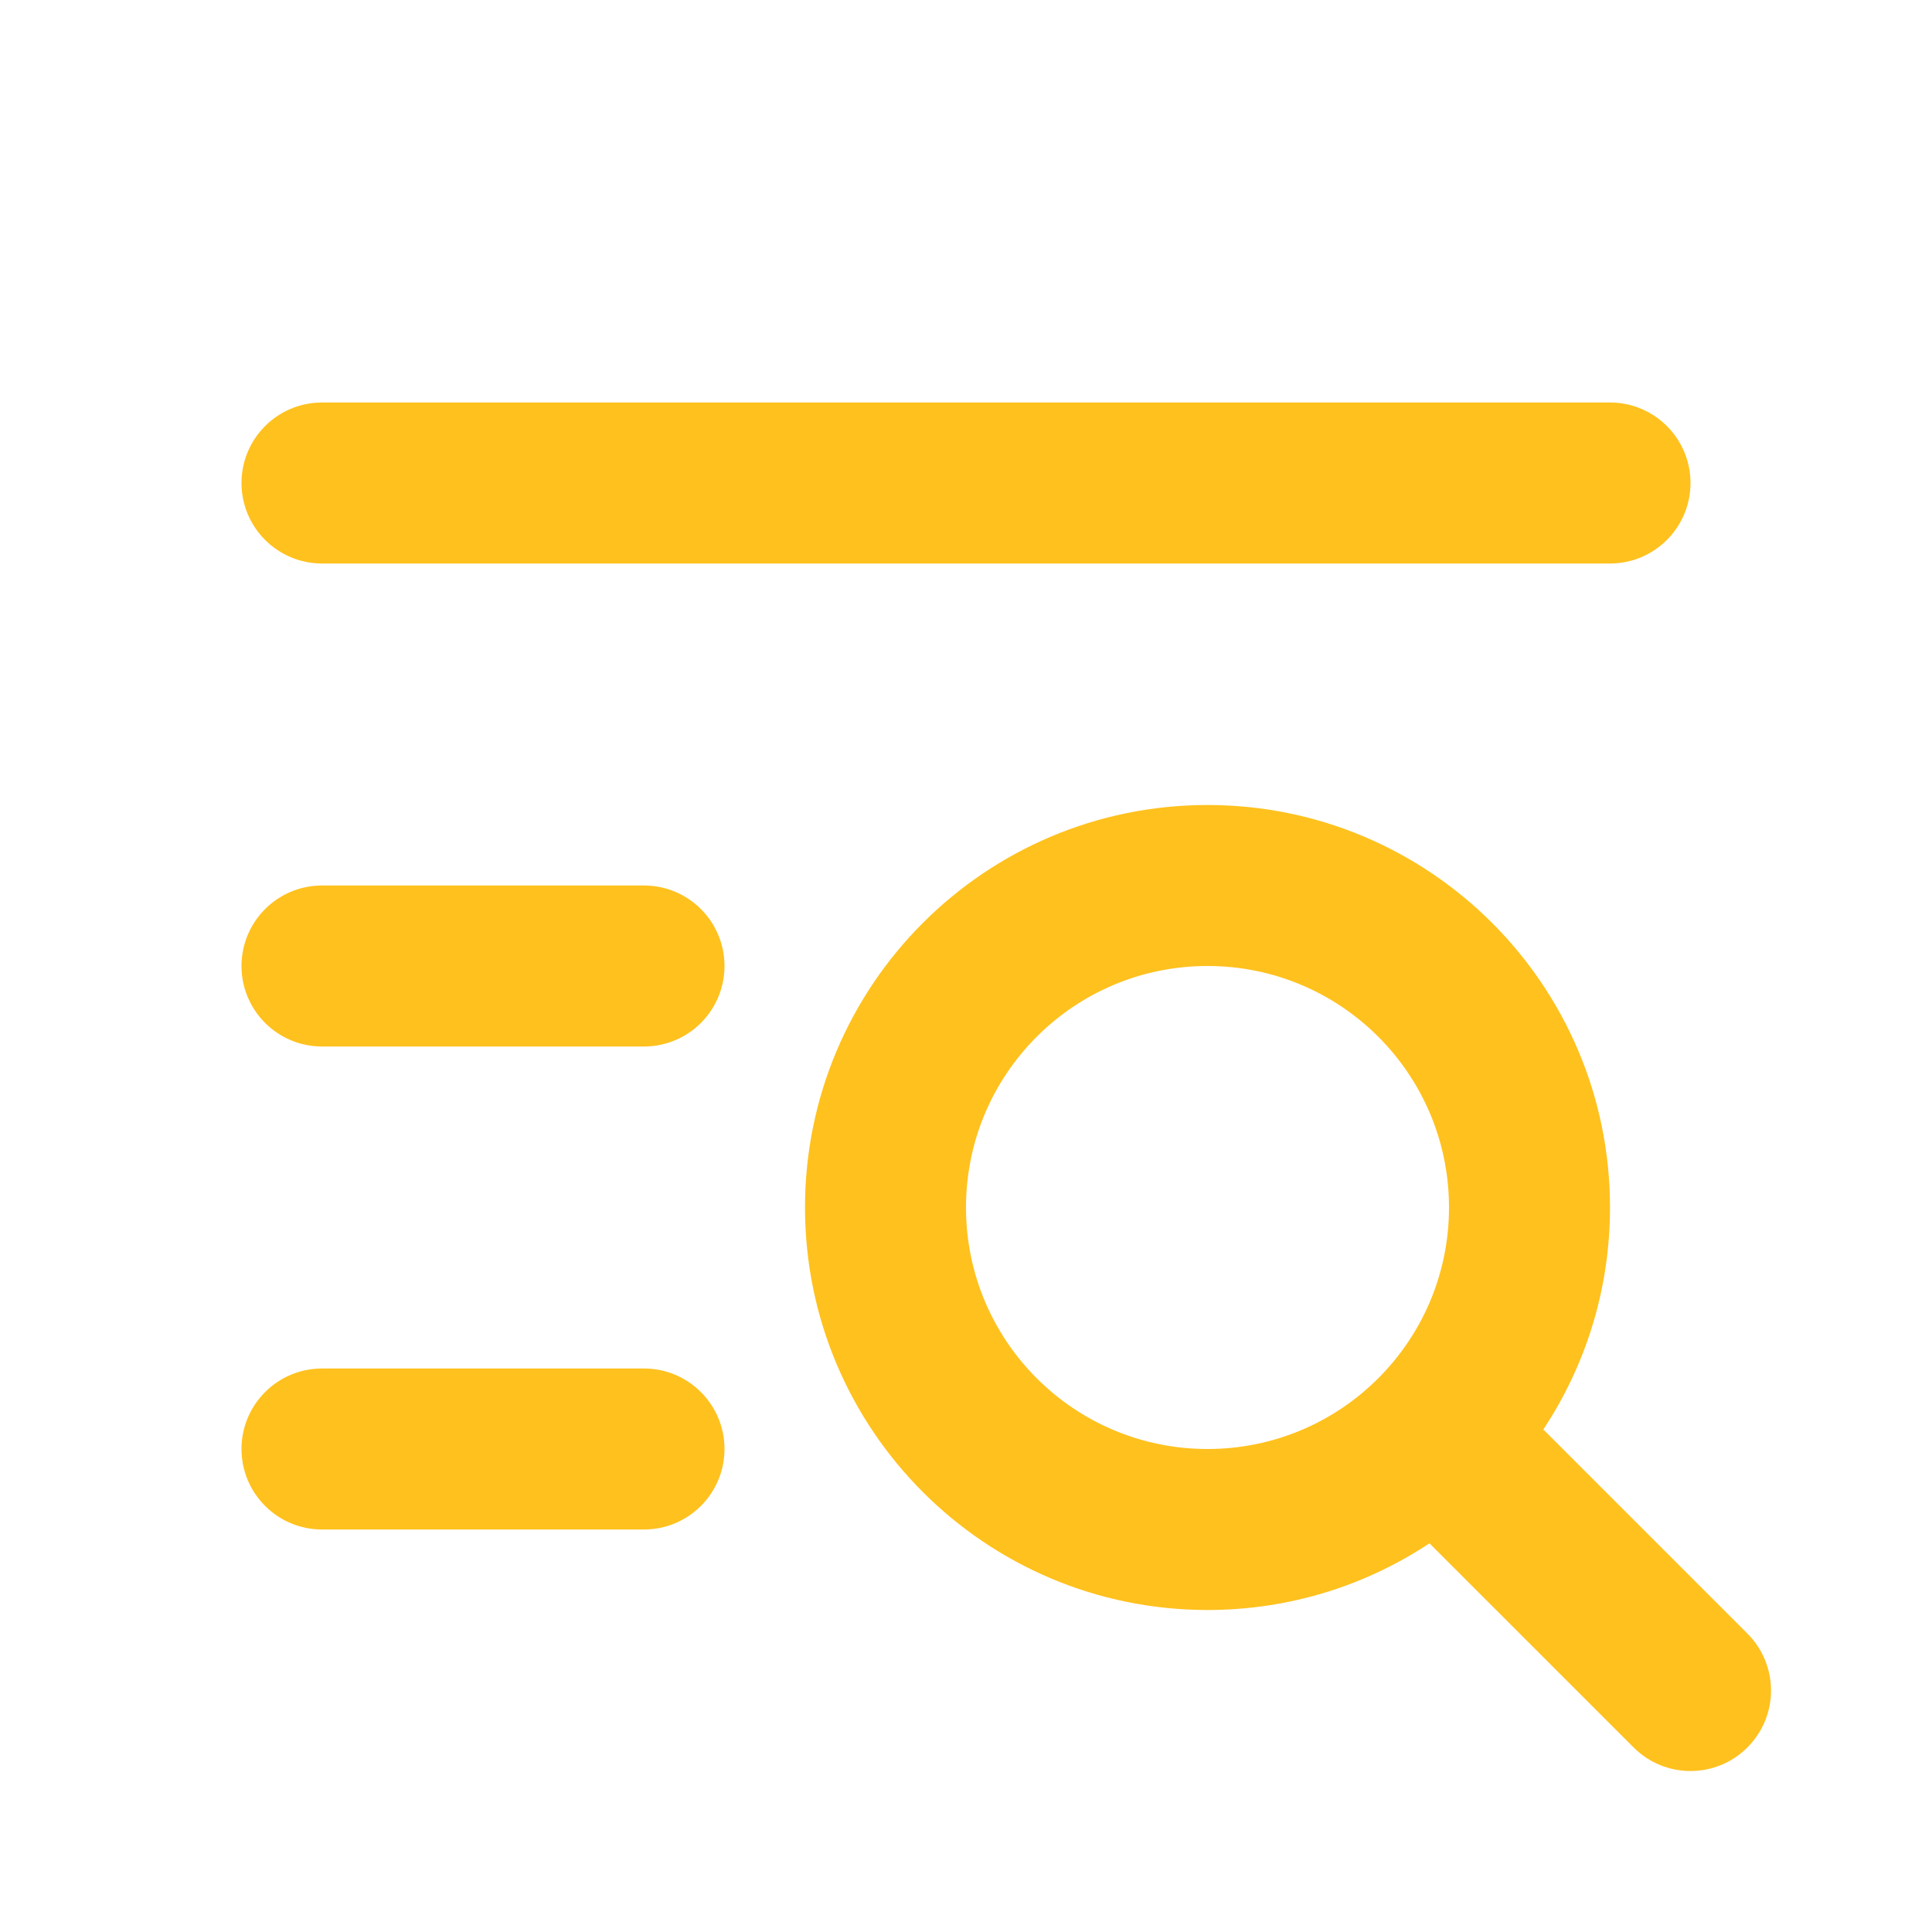 <svg width="24" height="24" viewBox="0 0 24 24" fill="none" xmlns="http://www.w3.org/2000/svg">
<path fill-rule="evenodd" clip-rule="evenodd" d="M3 6C3 5.448 3.448 5 4 5H20C20.552 5 21 5.448 21 6C21 6.552 20.552 7 20 7H4C3.448 7 3 6.552 3 6ZM15 12C13.343 12 12 13.343 12 15C12 16.657 13.343 18 15 18C16.657 18 18 16.657 18 15C18 13.343 16.657 12 15 12ZM10 15C10 12.239 12.239 10 15 10C17.761 10 20 12.239 20 15C20 16.02 19.695 16.968 19.171 17.758C19.183 17.77 19.195 17.781 19.207 17.793L21.707 20.293C22.098 20.683 22.098 21.317 21.707 21.707C21.317 22.098 20.683 22.098 20.293 21.707L17.793 19.207C17.781 19.195 17.77 19.183 17.758 19.171C16.968 19.695 16.02 20 15 20C12.239 20 10 17.761 10 15ZM3 12C3 11.448 3.448 11 4 11H8C8.552 11 9 11.448 9 12C9 12.552 8.552 13 8 13H4C3.448 13 3 12.552 3 12ZM3 18C3 17.448 3.448 17 4 17H8C8.552 17 9 17.448 9 18C9 18.552 8.552 19 8 19H4C3.448 19 3 18.552 3 18Z" fill="#FFC11E"/>
</svg>
